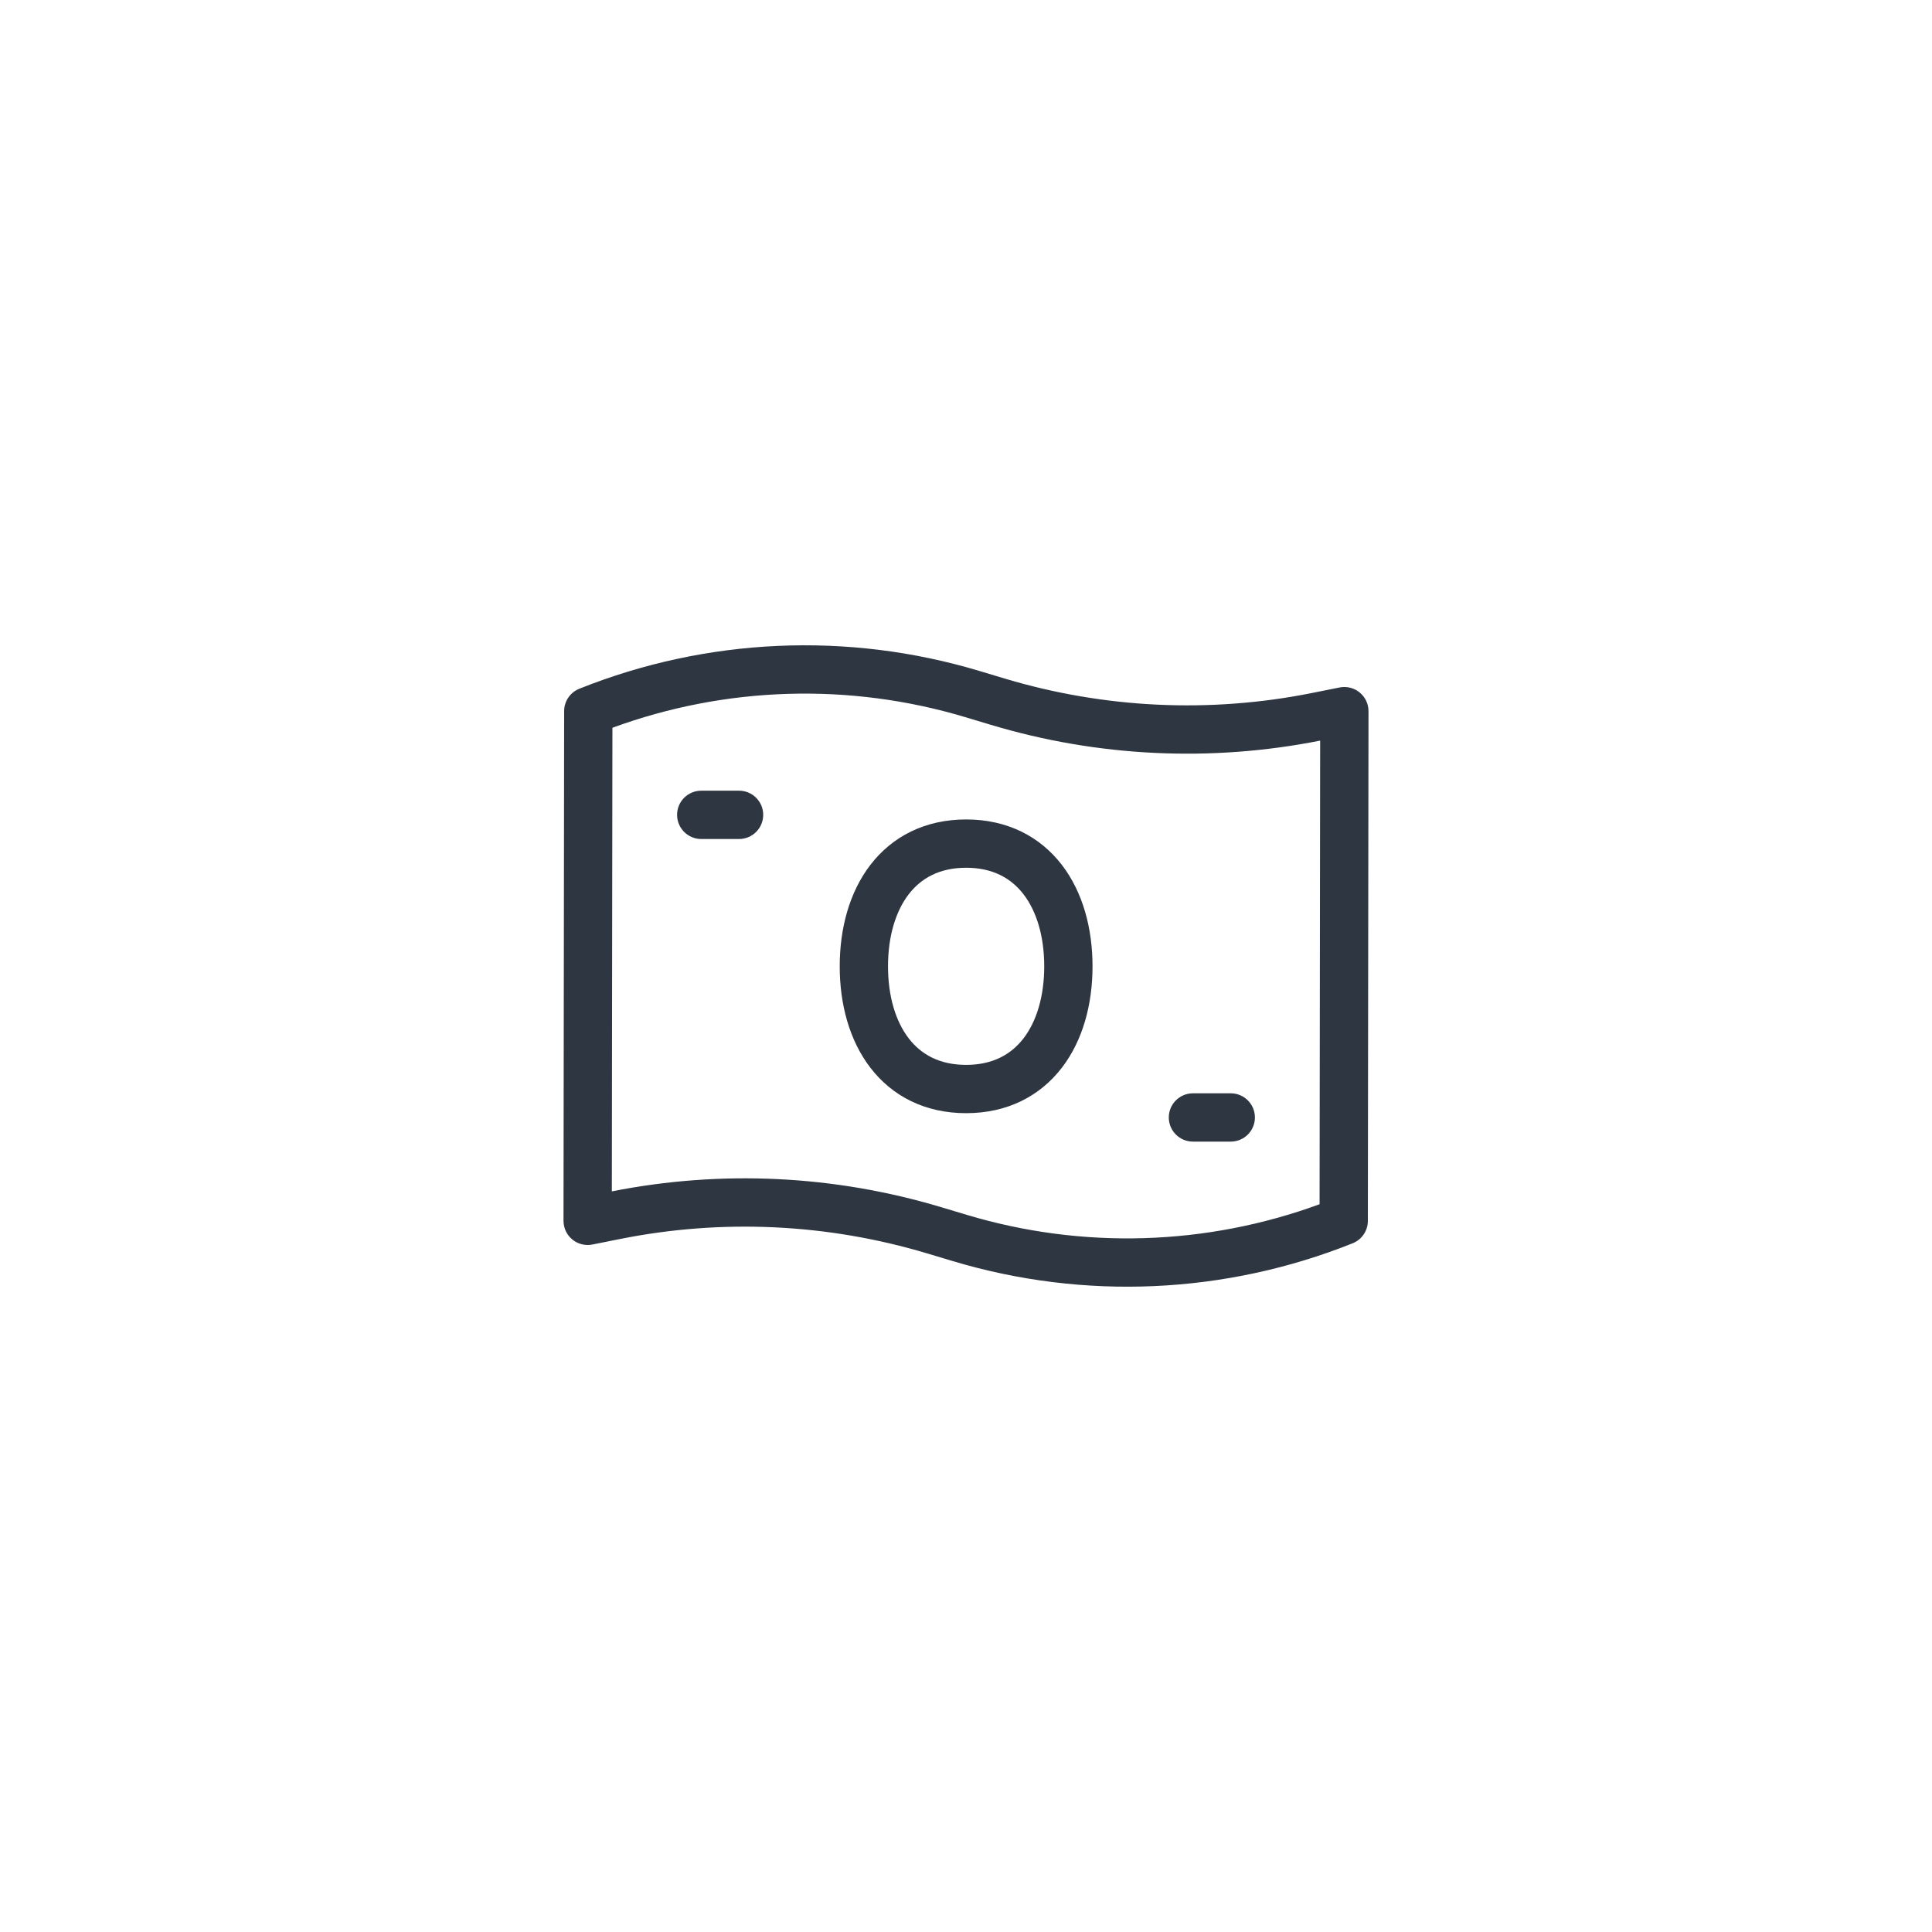 <svg width="96" height="96" viewBox="0 0 96 96" fill="none" xmlns="http://www.w3.org/2000/svg">
<path fill-rule="evenodd" clip-rule="evenodd" d="M30.431 36.162L30.402 59.199C35.838 58.121 41.455 58.39 46.763 59.983L48.032 60.364C53.788 62.091 59.941 61.902 65.569 59.838L65.598 36.801C60.162 37.879 54.545 37.61 49.237 36.017L47.968 35.636C42.212 33.909 36.059 34.098 30.431 36.162ZM28.786 34.223C35.119 31.689 42.124 31.377 48.658 33.337L49.927 33.718C54.877 35.203 60.117 35.45 65.185 34.436L66.565 34.16C66.917 34.09 67.283 34.181 67.561 34.409C67.839 34.638 68.001 34.979 68 35.338L67.968 60.664C67.968 61.155 67.669 61.595 67.214 61.777C60.881 64.311 53.876 64.623 47.342 62.663L46.073 62.282C41.123 60.797 35.883 60.55 30.815 61.564L29.435 61.84C29.083 61.91 28.717 61.819 28.439 61.59C28.161 61.362 28 61.021 28 60.661L28.032 35.335C28.032 34.845 28.331 34.405 28.786 34.223ZM33.644 40.489C33.644 39.827 34.181 39.289 34.843 39.289H36.723C37.386 39.289 37.923 39.827 37.923 40.489C37.923 41.152 37.386 41.69 36.723 41.69H34.843C34.181 41.69 33.644 41.152 33.644 40.489ZM45.153 44.436C44.508 45.275 44.125 46.519 44.125 48.016C44.125 49.513 44.508 50.756 45.153 51.595C45.77 52.397 46.686 52.913 48.006 52.913C49.325 52.913 50.241 52.397 50.858 51.595C51.504 50.756 51.887 49.513 51.887 48.016C51.887 46.519 51.504 45.275 50.858 44.436C50.241 43.635 49.325 43.118 48.006 43.118C46.686 43.118 45.77 43.635 45.153 44.436ZM43.252 42.972C44.333 41.568 45.958 40.718 48.006 40.718C50.054 40.718 51.678 41.568 52.76 42.972C53.813 44.34 54.287 46.146 54.287 48.016C54.287 49.886 53.813 51.691 52.76 53.059C51.678 54.464 50.054 55.313 48.006 55.313C45.958 55.313 44.333 54.464 43.252 53.059C42.199 51.691 41.725 49.886 41.725 48.016C41.725 46.146 42.199 44.34 43.252 42.972ZM58.077 55.526C58.077 54.864 58.614 54.326 59.277 54.326H61.156C61.819 54.326 62.356 54.864 62.356 55.526C62.356 56.189 61.819 56.726 61.156 56.726H59.277C58.614 56.726 58.077 56.189 58.077 55.526Z" fill="#2E3641"/>
</svg>
